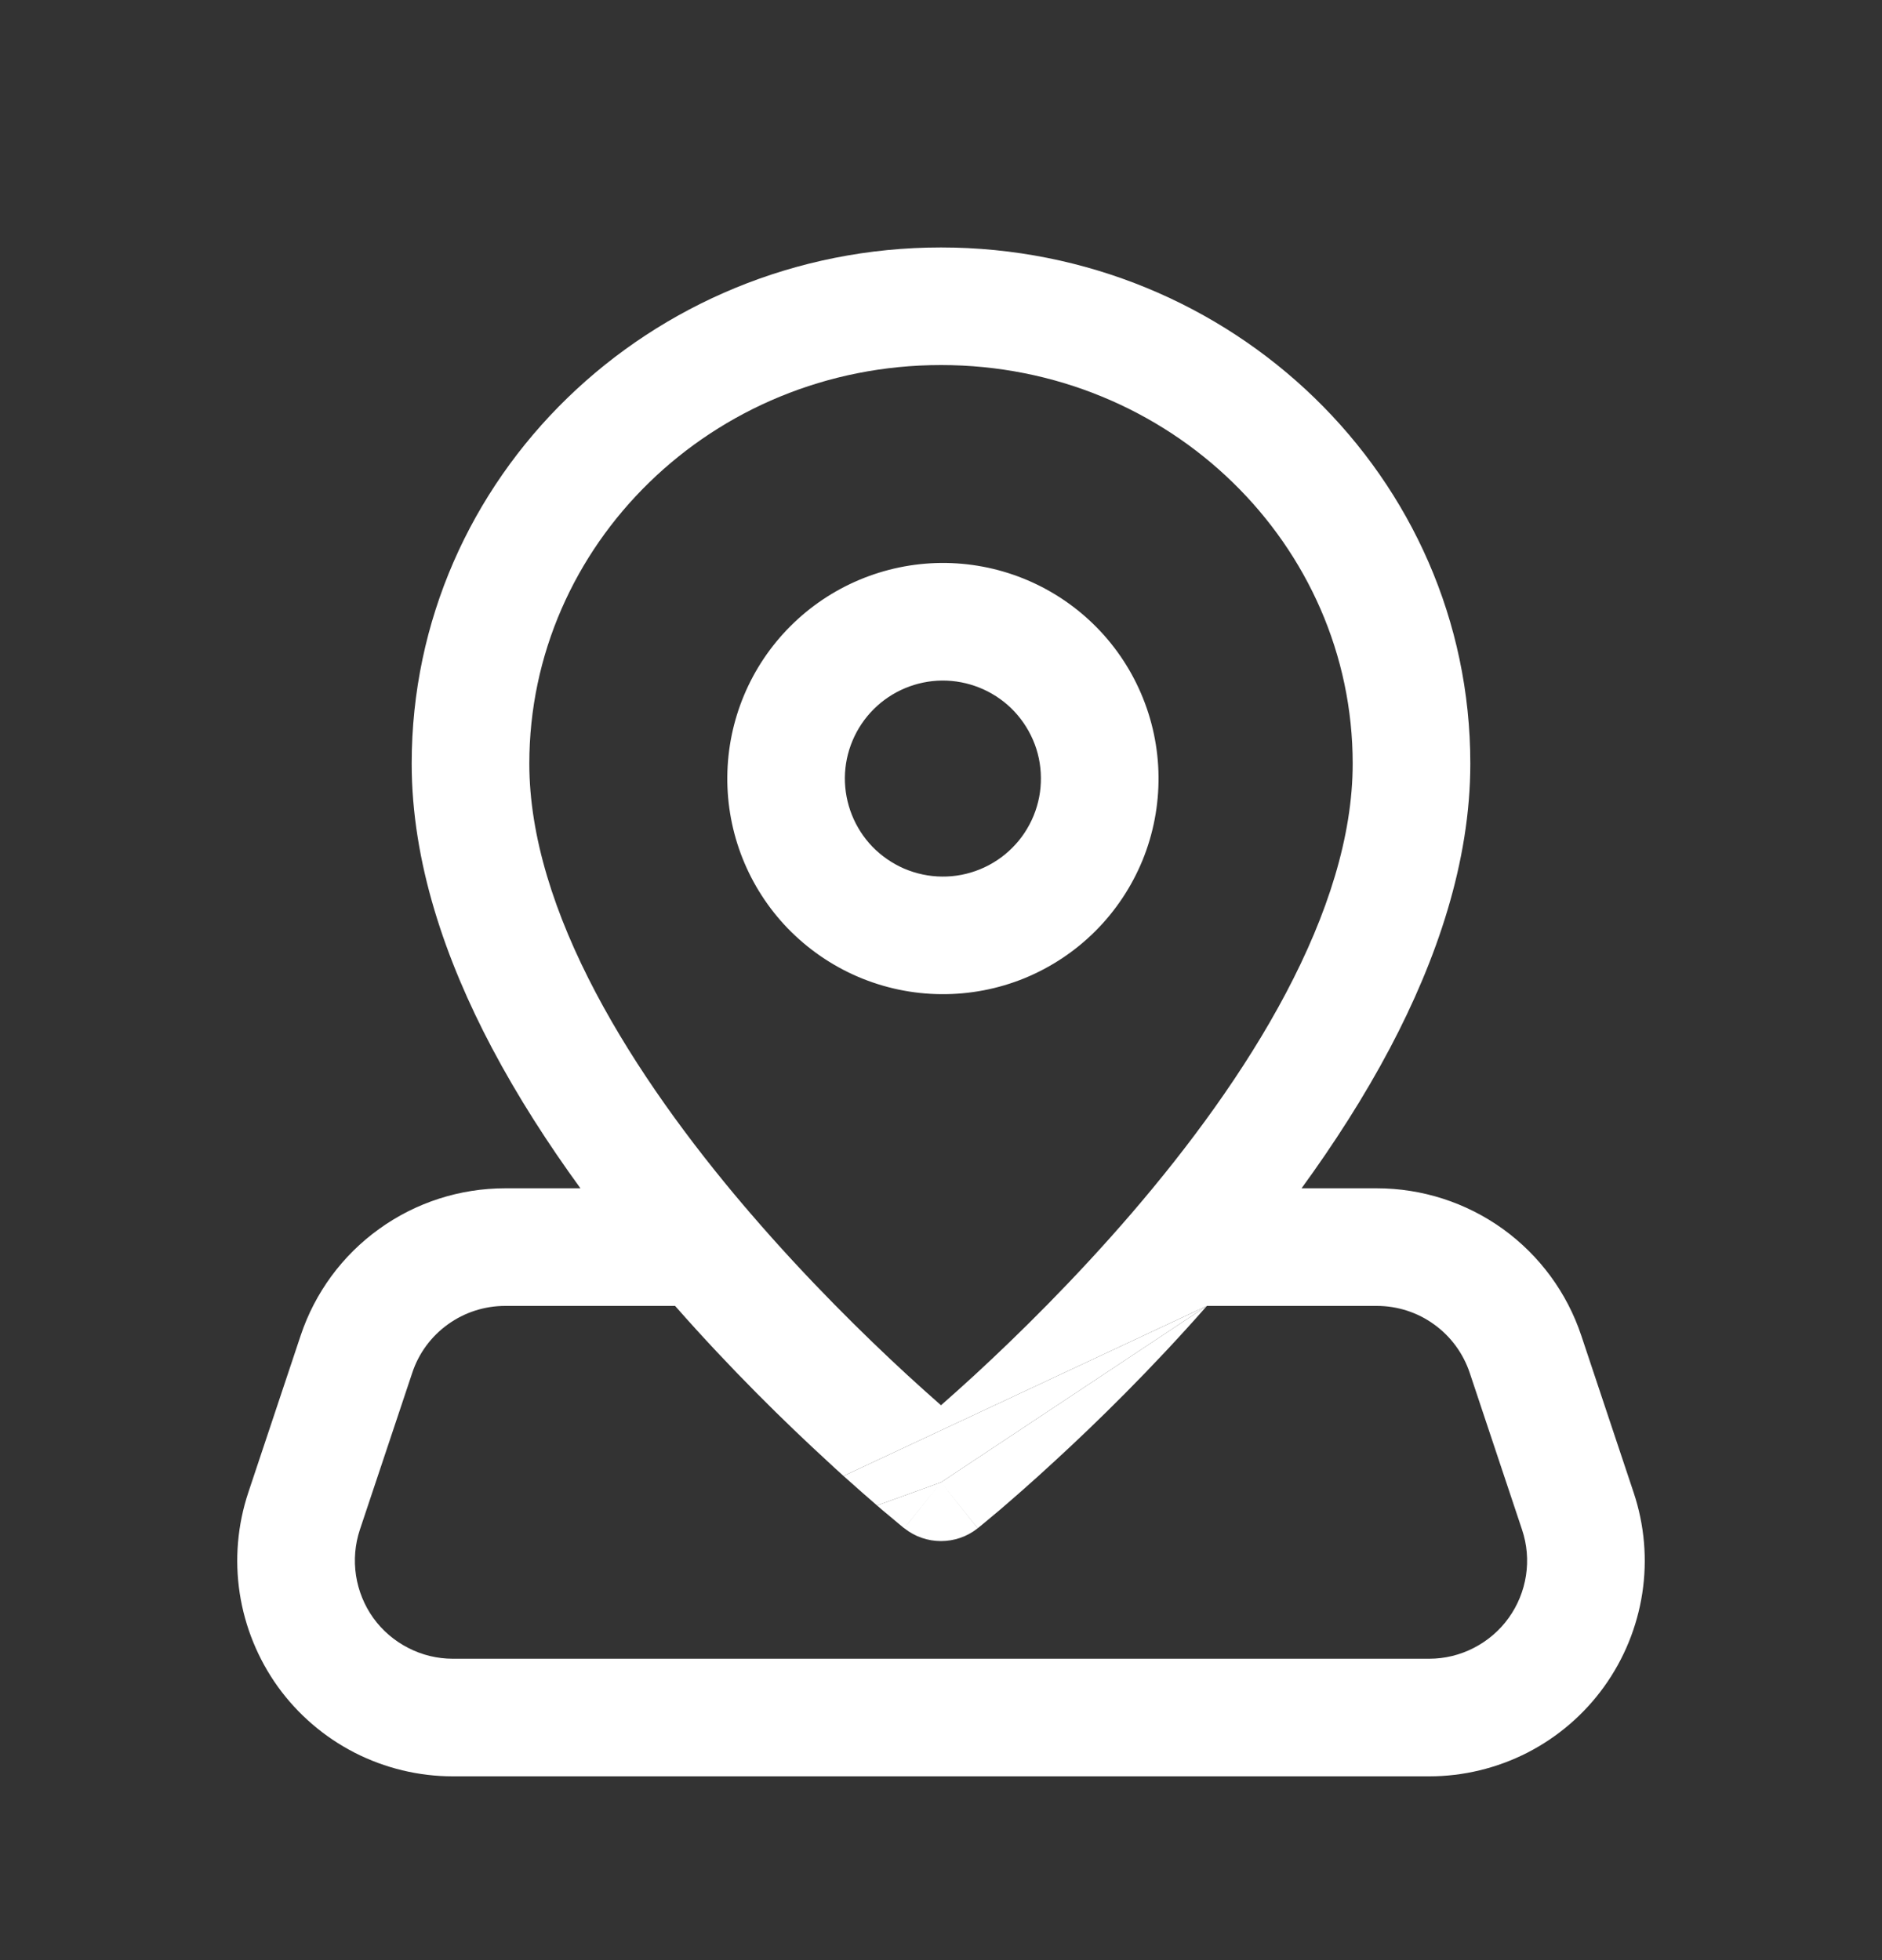 <svg width="24" height="25" viewBox="0 0 24 25" fill="none" xmlns="http://www.w3.org/2000/svg">
<rect x="0" y="0" width="24" height="25" fill="#333333" stroke="none"/>
<path fill-rule="evenodd" clip-rule="evenodd" d="M6.75 9.739C6.75 6.952 9.08 4.656 12 4.656C14.92 4.656 17.25 6.952 17.25 9.739C17.25 10.667 16.929 11.663 16.399 12.666C15.871 13.665 15.159 14.627 14.431 15.474C13.705 16.318 12.977 17.033 12.43 17.537C12.269 17.685 12.124 17.814 12 17.923C11.876 17.814 11.731 17.685 11.57 17.537C11.023 17.033 10.294 16.318 9.569 15.474L9.543 15.444C9.53 15.427 9.516 15.411 9.501 15.395C8.797 14.568 8.112 13.634 7.6 12.666C7.07 11.663 6.75 10.667 6.75 9.739ZM11.531 19.491C11.531 19.491 11.532 19.492 12 18.906L12.468 19.492C12.194 19.71 11.805 19.71 11.531 19.491ZM11.184 19.201L12 18.906L11.531 19.491L11.525 19.487L11.51 19.475C11.498 19.464 11.479 19.449 11.456 19.43C11.409 19.391 11.341 19.335 11.256 19.263C11.233 19.243 11.209 19.223 11.184 19.201ZM10.757 18.825C10.692 18.767 10.625 18.705 10.555 18.64C10.021 18.15 9.322 17.467 8.609 16.656H6.442C6.18 16.656 5.924 16.738 5.711 16.892C5.498 17.045 5.339 17.261 5.257 17.51L4.589 19.511C4.527 19.698 4.51 19.899 4.54 20.094C4.57 20.29 4.646 20.476 4.761 20.637C4.877 20.797 5.029 20.928 5.206 21.018C5.382 21.109 5.577 21.156 5.775 21.156H18.225C18.423 21.156 18.618 21.109 18.794 21.018C18.97 20.928 19.123 20.797 19.238 20.637C19.354 20.476 19.43 20.29 19.46 20.094C19.49 19.899 19.473 19.699 19.41 19.511L18.743 17.511C18.66 17.262 18.501 17.045 18.288 16.892C18.076 16.738 17.82 16.656 17.558 16.656H15.391L10.757 18.825ZM15.391 16.656L12 18.906C12.468 19.492 12.469 19.491 12.469 19.491L12.474 19.487L12.489 19.475C12.502 19.464 12.52 19.449 12.544 19.43C12.591 19.391 12.658 19.335 12.744 19.263C12.914 19.117 13.156 18.907 13.445 18.64C13.979 18.15 14.678 17.467 15.391 16.656ZM6.274 13.367C6.604 13.991 6.991 14.591 7.402 15.156H6.442C5.865 15.156 5.302 15.337 4.834 15.675C4.365 16.012 4.015 16.489 3.833 17.037L3.166 19.037C3.029 19.45 2.991 19.89 3.057 20.321C3.123 20.751 3.29 21.16 3.544 21.514C3.799 21.867 4.134 22.155 4.522 22.354C4.91 22.552 5.339 22.656 5.775 22.656H18.225C18.661 22.656 19.09 22.552 19.478 22.354C19.866 22.155 20.201 21.867 20.455 21.514C20.71 21.16 20.877 20.751 20.943 20.321C21.009 19.89 20.971 19.45 20.833 19.037L20.166 17.037C19.984 16.489 19.634 16.013 19.166 15.675C18.698 15.338 18.135 15.156 17.558 15.156H16.598C17.009 14.591 17.396 13.991 17.726 13.367C18.32 12.242 18.75 10.998 18.75 9.739C18.75 6.084 15.708 3.156 12 3.156C8.292 3.156 5.25 6.084 5.25 9.739C5.25 10.998 5.679 12.242 6.274 13.367ZM12.014 8.68C12.341 8.678 12.657 8.804 12.893 9.031C13.012 9.147 13.107 9.284 13.173 9.437C13.239 9.589 13.273 9.754 13.274 9.919C13.276 10.085 13.244 10.25 13.181 10.404C13.118 10.557 13.026 10.697 12.908 10.814C12.791 10.932 12.651 11.024 12.498 11.087C12.344 11.15 12.18 11.182 12.014 11.18C11.848 11.179 11.684 11.144 11.531 11.079C11.379 11.013 11.241 10.918 11.125 10.799C10.898 10.563 10.772 10.247 10.774 9.919C10.777 9.592 10.909 9.278 11.141 9.046C11.372 8.815 11.686 8.683 12.014 8.68ZM13.935 7.952C13.416 7.451 12.722 7.174 12.001 7.18C11.28 7.187 10.59 7.476 10.08 7.986C9.57 8.496 9.281 9.185 9.275 9.906C9.268 10.627 9.545 11.322 10.046 11.841C10.3 12.103 10.604 12.313 10.939 12.457C11.275 12.601 11.635 12.677 12.001 12.68C12.366 12.683 12.728 12.614 13.066 12.476C13.404 12.337 13.711 12.133 13.969 11.875C14.227 11.617 14.431 11.31 14.57 10.972C14.708 10.634 14.777 10.272 14.774 9.906C14.771 9.541 14.695 9.18 14.551 8.845C14.407 8.509 14.198 8.206 13.935 7.952Z" fill="white"/>
<path d="M12 18.906L15.391 16.656L10.757 18.825C10.922 18.973 11.066 19.099 11.184 19.201L12 18.906Z" fill="white"/>
</svg>

